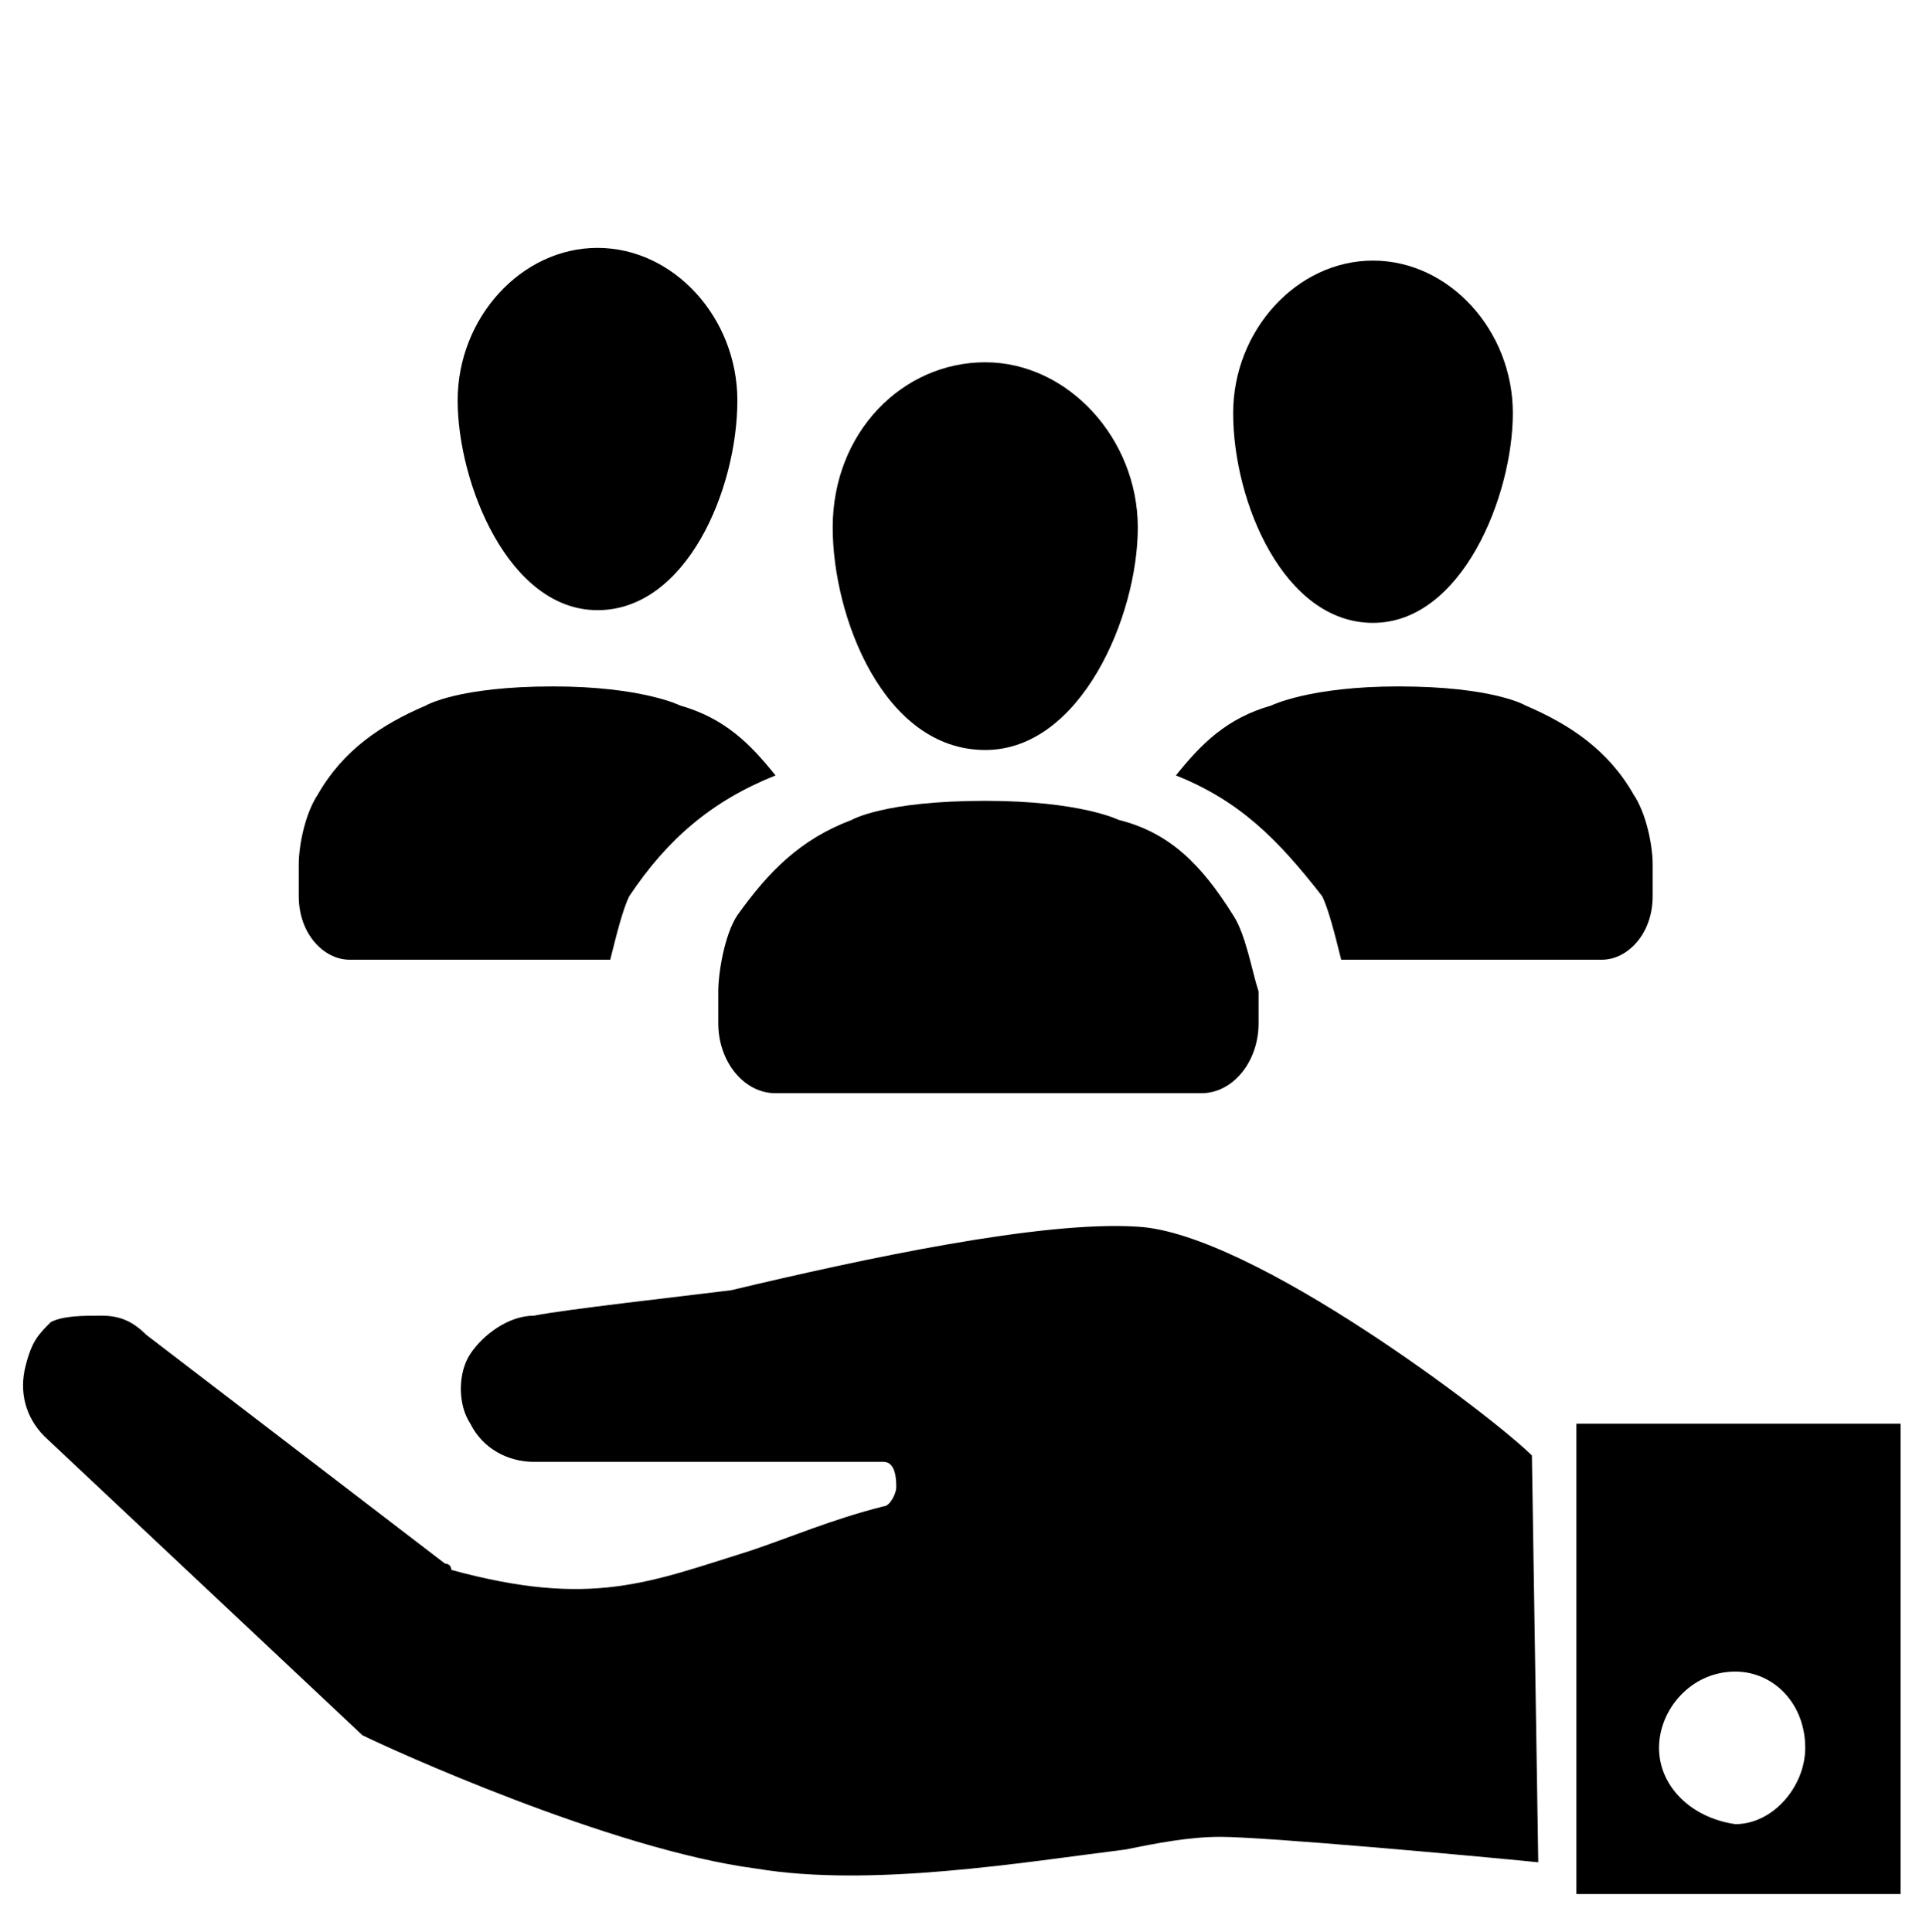 <?xml version="1.0" encoding="UTF-8"?>
<!-- Generator: Adobe Illustrator 27.5.0, SVG Export Plug-In . SVG Version: 6.00 Build 0)  -->
<svg xmlns="http://www.w3.org/2000/svg" xmlns:xlink="http://www.w3.org/1999/xlink" version="1.1" id="Layer_1" x="0px" y="0px" viewBox="0 0 30.3 30.4" style="enable-background:new 0 0 30.3 30.4;" xml:space="preserve">
<style type="text/css">
	.st0{fill-rule:evenodd;clip-rule:evenodd;}
</style>
<g id="Layer_2_00000098941879092337573400000010877724057963643059_">
	<path d="M24.8,22.4v7.4h5.1v-7.4H24.8z M26.1,27.5c0-0.6,0.5-1.2,1.2-1.2c0.6,0,1.1,0.5,1.1,1.2c0,0.6-0.5,1.2-1.1,1.2   C26.6,28.6,26.1,28.1,26.1,27.5z"></path>
	<path d="M24.2,29.3c-1-0.1-4.3-0.4-5-0.4c-0.5,0-1,0.1-1.5,0.2c-1.6,0.2-4,0.6-5.8,0.3c-2.3-0.3-5.8-1.9-6.2-2.1l-5-4.7   c-0.3-0.3-0.4-0.7-0.3-1.1s0.2-0.5,0.4-0.7c0.2-0.1,0.5-0.1,0.8-0.1s0.5,0.1,0.7,0.3L7,24.6c0,0,0.1,0,0.1,0.1   c2.2,0.6,3.1,0.2,4.7-0.3c0.6-0.2,1.3-0.5,2.1-0.7c0.1,0,0.2-0.2,0.2-0.3s0-0.4-0.2-0.4H8.4l0,0c-0.4,0-0.8-0.2-1-0.6   c-0.2-0.3-0.2-0.8,0-1.1c0.2-0.3,0.6-0.6,1-0.6c0.5-0.1,2.3-0.3,3.1-0.4c2.1-0.5,4.9-1.1,6.4-1c1.8,0.1,5.6,3,6.2,3.6L24.2,29.3z"></path>
</g>
<g id="Layer_5">
	<g id="Layer_4">
		<path d="M21.6,9.8c-1.4,0-2.2-1.9-2.2-3.3c0-1.3,1-2.4,2.2-2.4s2.2,1.1,2.2,2.4C23.8,7.8,23,9.8,21.6,9.8L21.6,9.8z"></path>
		<path d="M18.5,12.2c0.4-0.5,0.8-0.9,1.5-1.1c0,0,0.6-0.3,2-0.3c1.5,0,2,0.3,2,0.3c0.7,0.3,1.3,0.7,1.7,1.4    c0.2,0.3,0.3,0.8,0.3,1.1c0,0.1,0,0.2,0,0.3v0.2c0,0.6-0.4,1-0.8,1h-4.1c-0.1-0.4-0.2-0.8-0.3-1C20.1,13.2,19.5,12.6,18.5,12.2    L18.5,12.2z"></path>
		<path d="M9.4,9.6c1.4,0,2.2-1.9,2.2-3.3c0-1.3-1-2.4-2.2-2.4S7.2,5,7.2,6.3S8,9.6,9.4,9.6z"></path>
		<path d="M12.2,12.2c-0.4-0.5-0.8-0.9-1.5-1.1c0,0-0.6-0.3-2-0.3c-1.5,0-2,0.3-2,0.3C6,11.4,5.4,11.8,5,12.5    c-0.2,0.3-0.3,0.8-0.3,1.1c0,0.1,0,0.2,0,0.3v0.2c0,0.6,0.4,1,0.8,1h4.1c0.1-0.4,0.2-0.8,0.3-1C10.5,13.2,11.2,12.6,12.2,12.2    L12.2,12.2z"></path>
	</g>
	<g id="Layer_3">
		<path class="st0" d="M19.4,14.4c-0.5-0.8-1-1.3-1.8-1.5c0,0-0.6-0.3-2.1-0.3c-1.6,0-2.1,0.3-2.1,0.3c-0.8,0.3-1.3,0.8-1.8,1.5    c-0.2,0.3-0.3,0.9-0.3,1.2c0,0.1,0,0.2,0,0.3v0.6v-0.4c0,0.6,0.4,1.1,0.9,1.1h6.7c0.5,0,0.9-0.5,0.9-1.1v0.4v-0.6    c0-0.1,0-0.2,0-0.3C19.7,15.3,19.6,14.7,19.4,14.4"></path>
	</g>
	<g id="Layer_3_copy">
		<path class="st0" d="M13.1,8.3c0,1.4,0.8,3.5,2.4,3.5c1.5,0,2.4-2.1,2.4-3.5s-1.1-2.6-2.4-2.6C14.2,5.7,13.1,6.8,13.1,8.3"></path>
	</g>
</g>
</svg>
